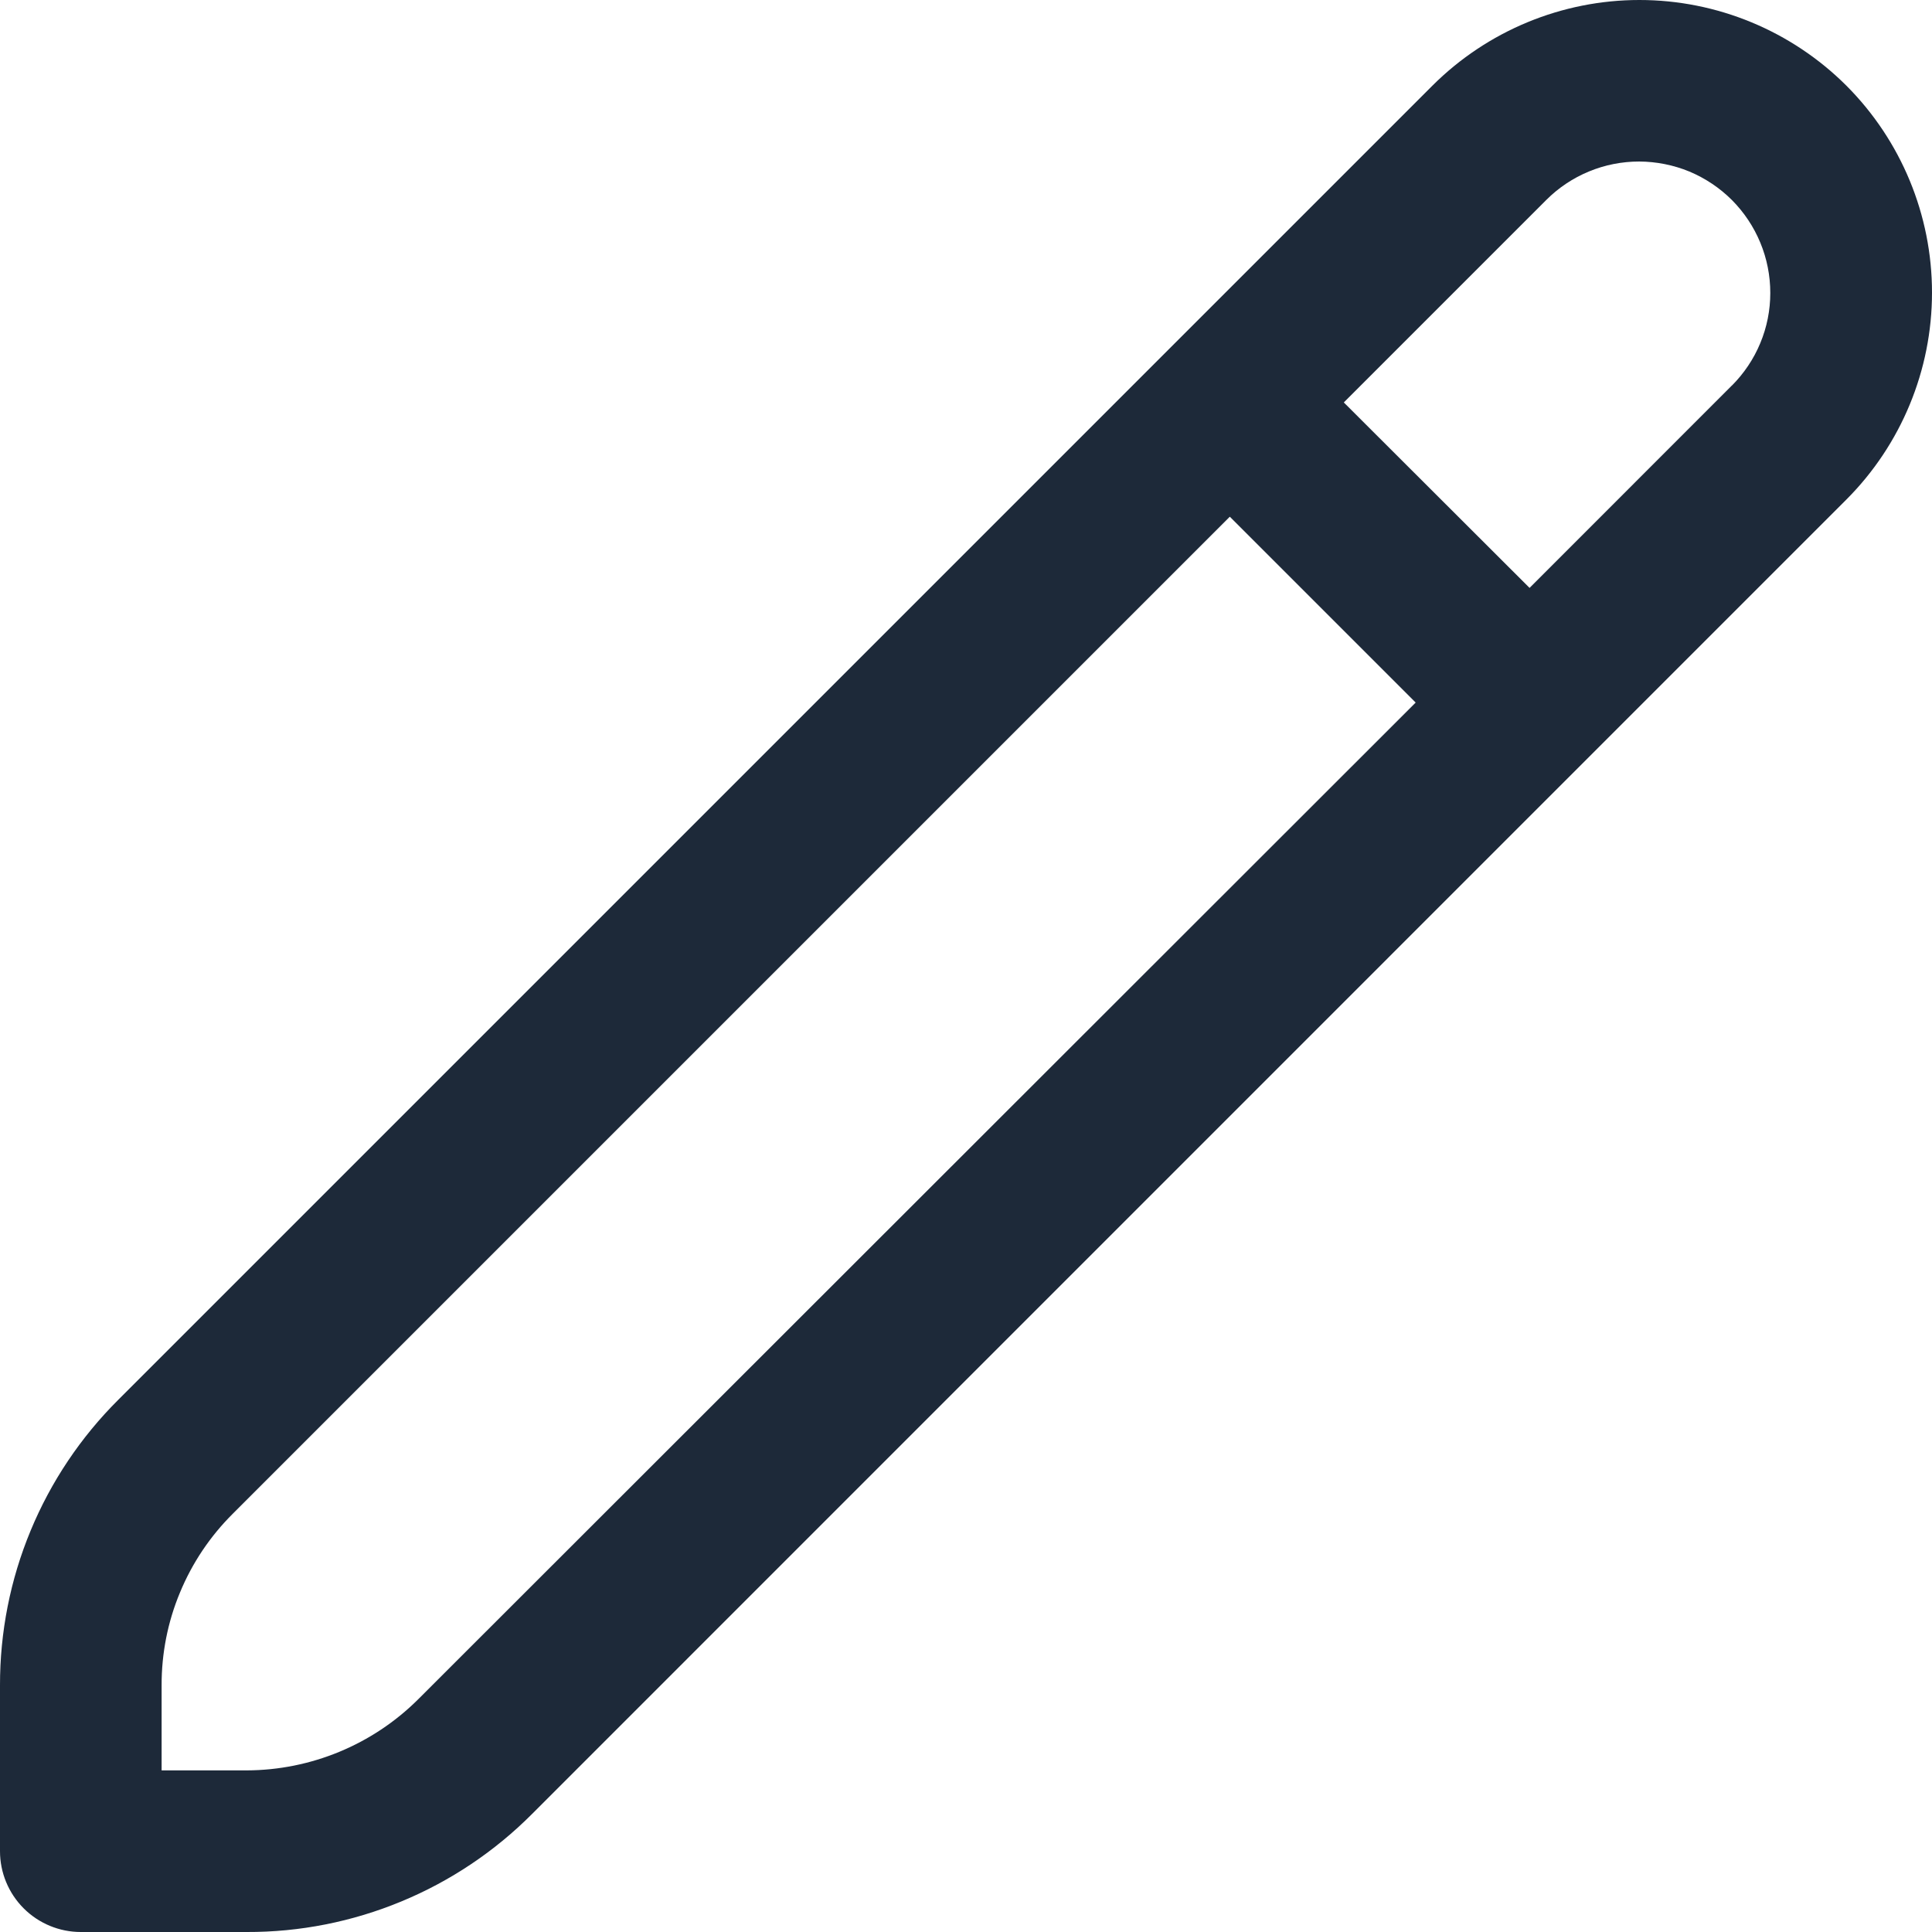 <svg width="20" height="20" viewBox="0 0 20 20" fill="none" xmlns="http://www.w3.org/2000/svg">
<g id="Icon">
<path id="Vector" d="M19.114 0.887C18.545 0.319 17.774 0 16.971 0C16.168 0 15.397 0.319 14.828 0.887L1.225 14.49C0.836 14.877 0.527 15.338 0.317 15.845C0.106 16.353 -0.001 16.897 1.253e-05 17.447V19.164C1.253e-05 19.385 0.088 19.598 0.245 19.755C0.402 19.912 0.615 20 0.836 20H2.553C3.103 20.002 3.647 19.894 4.154 19.684C4.662 19.474 5.123 19.165 5.51 18.776L19.114 5.171C19.681 4.603 20 3.832 20 3.029C20 2.226 19.681 1.455 19.114 0.887ZM4.327 17.593C3.856 18.061 3.218 18.325 2.553 18.327H1.673V17.447C1.672 17.117 1.736 16.79 1.863 16.486C1.989 16.181 2.174 15.905 2.408 15.672L12.731 5.349L14.655 7.273L4.327 17.593ZM17.93 3.989L15.834 6.086L13.911 4.166L16.008 2.069C16.134 1.943 16.284 1.843 16.449 1.775C16.613 1.707 16.79 1.672 16.969 1.672C17.147 1.673 17.324 1.708 17.489 1.776C17.653 1.845 17.803 1.945 17.929 2.071C18.055 2.198 18.155 2.348 18.223 2.513C18.291 2.677 18.326 2.854 18.326 3.033C18.326 3.211 18.291 3.388 18.222 3.553C18.154 3.717 18.053 3.867 17.927 3.993L17.93 3.989Z" fill="#1D2939"/>
</g>
</svg>
